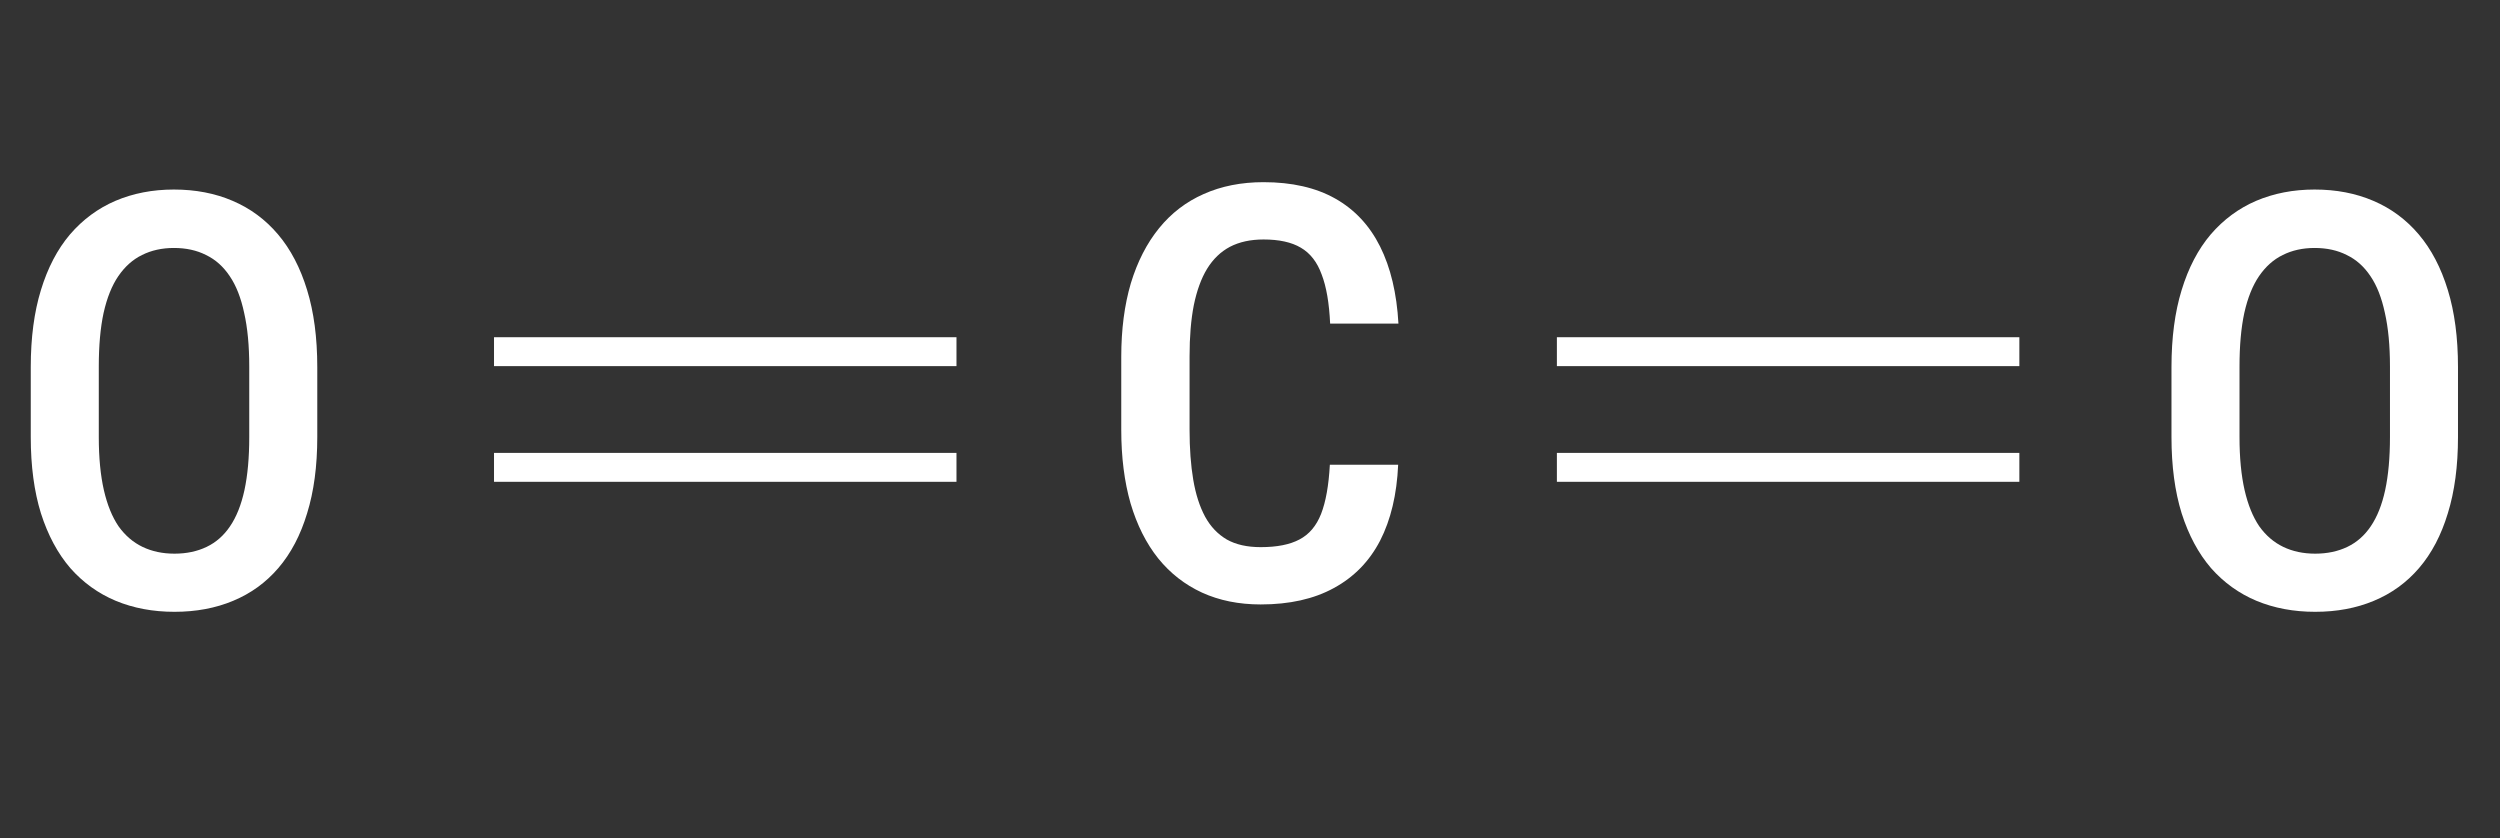 <?xml version="1.0" encoding="UTF-8"?> <svg xmlns="http://www.w3.org/2000/svg" width="167" height="56" viewBox="0 0 167 56" fill="none"><rect x="0" y="0" width="167" height="56" fill="#333333" stroke="none"/><path d="M88.834 31.044H93.397C93.309 33.03 92.907 34.72 92.191 36.116C91.474 37.498 90.443 38.554 89.098 39.283C87.766 40.013 86.138 40.377 84.215 40.377C82.756 40.377 81.449 40.113 80.293 39.585C79.149 39.057 78.174 38.297 77.37 37.304C76.566 36.298 75.95 35.072 75.522 33.627C75.107 32.181 74.9 30.541 74.9 28.706V23.841C74.9 22.005 75.114 20.365 75.541 18.919C75.981 17.474 76.609 16.248 77.427 15.242C78.244 14.237 79.237 13.476 80.406 12.961C81.587 12.433 82.92 12.169 84.403 12.169C86.301 12.169 87.898 12.534 89.192 13.263C90.487 13.992 91.487 15.06 92.191 16.468C92.894 17.876 93.303 19.592 93.416 21.616H88.853C88.79 20.245 88.602 19.152 88.287 18.335C87.986 17.505 87.521 16.908 86.892 16.544C86.276 16.179 85.447 15.997 84.403 15.997C83.536 15.997 82.788 16.16 82.159 16.487C81.543 16.814 81.034 17.304 80.632 17.958C80.242 18.599 79.947 19.41 79.746 20.39C79.557 21.358 79.463 22.496 79.463 23.803V28.706C79.463 29.962 79.545 31.075 79.708 32.043C79.871 33.011 80.135 33.834 80.5 34.513C80.865 35.179 81.349 35.688 81.952 36.04C82.555 36.38 83.309 36.549 84.215 36.549C85.296 36.549 86.157 36.38 86.798 36.04C87.451 35.701 87.935 35.129 88.25 34.324C88.564 33.52 88.759 32.426 88.834 31.044Z" fill="white"></path><path d="M21.194 24.521V29.198C21.194 31.134 20.968 32.831 20.515 34.289C20.075 35.747 19.434 36.966 18.592 37.947C17.762 38.915 16.756 39.644 15.575 40.134C14.406 40.624 13.098 40.869 11.653 40.869C10.22 40.869 8.912 40.624 7.731 40.134C6.562 39.644 5.55 38.915 4.695 37.947C3.853 36.966 3.199 35.747 2.734 34.289C2.282 32.831 2.055 31.134 2.055 29.198V24.521C2.055 22.56 2.282 20.845 2.734 19.374C3.187 17.89 3.834 16.652 4.676 15.659C5.531 14.666 6.543 13.918 7.712 13.415C8.894 12.913 10.195 12.661 11.615 12.661C13.061 12.661 14.368 12.913 15.537 13.415C16.719 13.918 17.731 14.666 18.573 15.659C19.415 16.652 20.062 17.89 20.515 19.374C20.968 20.845 21.194 22.56 21.194 24.521ZM16.65 29.198V24.484C16.65 23.088 16.536 21.894 16.31 20.901C16.096 19.895 15.776 19.078 15.348 18.45C14.921 17.809 14.393 17.337 13.765 17.036C13.149 16.721 12.432 16.564 11.615 16.564C10.823 16.564 10.113 16.721 9.484 17.036C8.868 17.337 8.34 17.809 7.901 18.45C7.473 19.078 7.146 19.895 6.92 20.901C6.706 21.894 6.599 23.088 6.599 24.484V29.198C6.599 30.568 6.713 31.749 6.939 32.742C7.165 33.723 7.492 34.528 7.919 35.156C8.359 35.772 8.894 36.231 9.522 36.532C10.151 36.834 10.861 36.985 11.653 36.985C12.457 36.985 13.174 36.834 13.802 36.532C14.431 36.231 14.953 35.772 15.367 35.156C15.795 34.528 16.115 33.723 16.329 32.742C16.543 31.749 16.65 30.568 16.65 29.198Z" fill="white"></path><path d="M164.194 24.521V29.198C164.194 31.134 163.968 32.831 163.515 34.289C163.075 35.747 162.434 36.966 161.592 37.947C160.762 38.915 159.756 39.644 158.575 40.134C157.406 40.624 156.098 40.869 154.653 40.869C153.22 40.869 151.912 40.624 150.731 40.134C149.562 39.644 148.55 38.915 147.695 37.947C146.853 36.966 146.199 35.747 145.734 34.289C145.282 32.831 145.055 31.134 145.055 29.198V24.521C145.055 22.56 145.282 20.845 145.734 19.374C146.187 17.89 146.834 16.652 147.676 15.659C148.531 14.666 149.543 13.918 150.712 13.415C151.894 12.913 153.195 12.661 154.615 12.661C156.061 12.661 157.368 12.913 158.537 13.415C159.719 13.918 160.731 14.666 161.573 15.659C162.415 16.652 163.062 17.89 163.515 19.374C163.968 20.845 164.194 22.56 164.194 24.521ZM159.65 29.198V24.484C159.65 23.088 159.536 21.894 159.31 20.901C159.096 19.895 158.776 19.078 158.349 18.45C157.921 17.809 157.393 17.337 156.765 17.036C156.149 16.721 155.432 16.564 154.615 16.564C153.823 16.564 153.113 16.721 152.484 17.036C151.868 17.337 151.34 17.809 150.901 18.45C150.473 19.078 150.146 19.895 149.92 20.901C149.706 21.894 149.599 23.088 149.599 24.484V29.198C149.599 30.568 149.713 31.749 149.939 32.742C150.165 33.723 150.492 34.528 150.919 35.156C151.359 35.772 151.894 36.231 152.522 36.532C153.151 36.834 153.861 36.985 154.653 36.985C155.457 36.985 156.174 36.834 156.802 36.532C157.431 36.231 157.953 35.772 158.367 35.156C158.795 34.528 159.115 33.723 159.329 32.742C159.543 31.749 159.65 30.568 159.65 29.198Z" fill="white"></path><path d="M33 31.219H63.893" stroke="white" stroke-width="1.931"></path><path d="M33 23.492H63.893" stroke="white" stroke-width="1.931"></path><path d="M104 31.219H134.893" stroke="white" stroke-width="1.931"></path><path d="M104 23.492H134.893" stroke="white" stroke-width="1.931"></path></svg> 